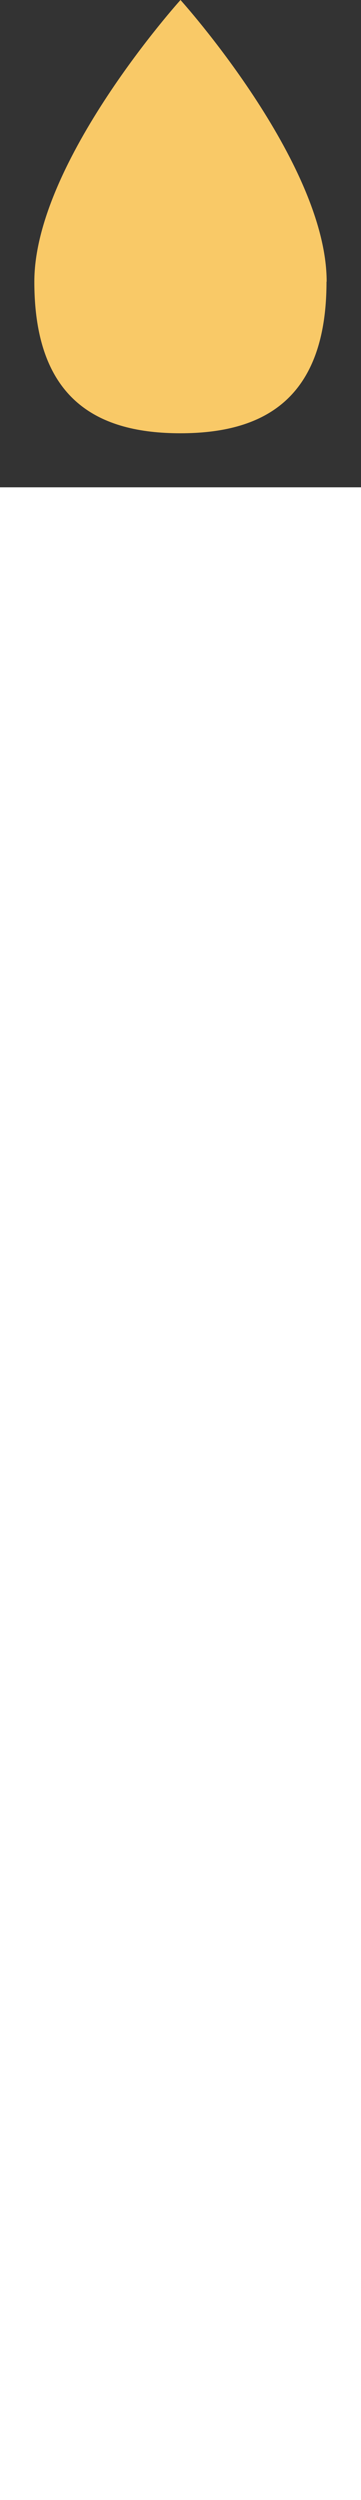 <?xml version="1.0" encoding="UTF-8"?><svg id="_レイヤー_2" xmlns="http://www.w3.org/2000/svg" width="23.34" height="161.45" viewBox="0 0 23.34 161.45"><rect x="0" y="0" width="23.34" height="161.45" fill="#333333" stroke="none"/><defs><style>.cls-1{fill:#f9c967;}.cls-2{fill:none;stroke:#fff;stroke-miterlimit:10;stroke-width:23.34px;}</style></defs><g id="_トップテキスト"><g><line class="cls-2" x1="11.67" y1="31.47" x2="11.67" y2="161.45"/><path class="cls-1" d="M21.11,18.19c0,7.73-4.23,9.79-9.45,9.79S2.22,25.92,2.22,18.19,11.67,0,11.67,0c0,0,9.45,10.47,9.45,18.19"/></g></g></svg>